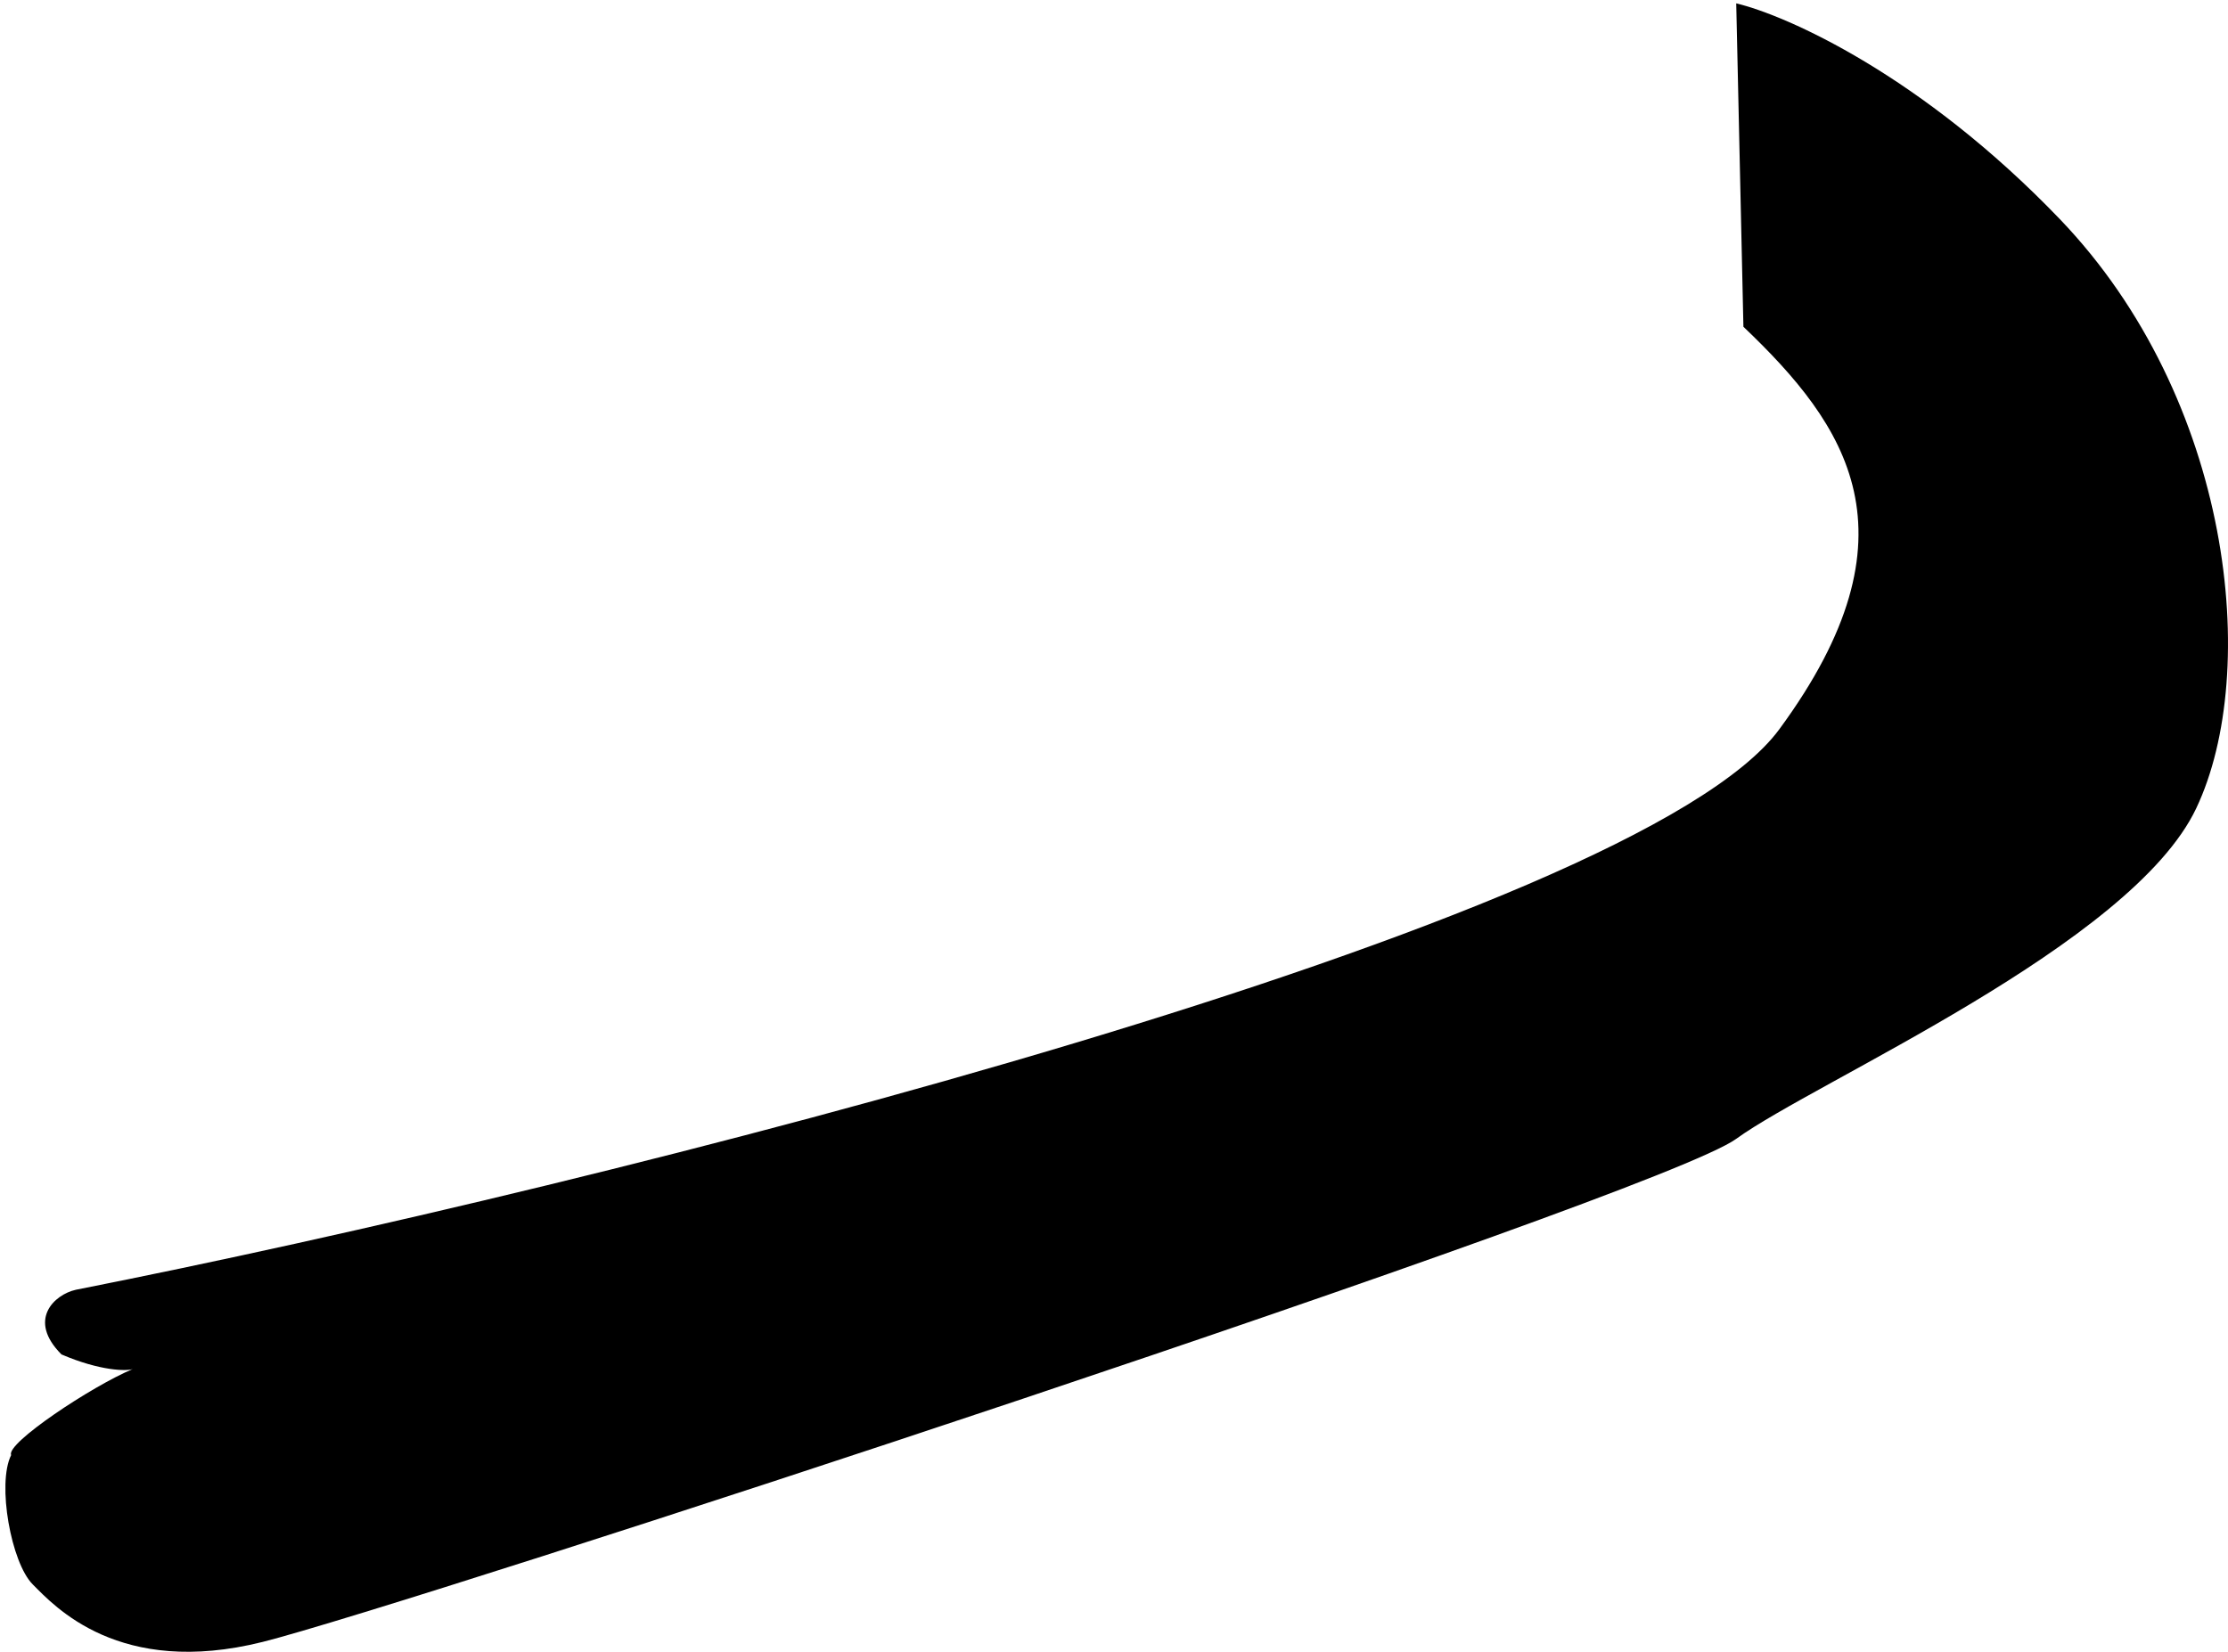 <?xml version="1.0" encoding="UTF-8"?> <svg xmlns="http://www.w3.org/2000/svg" width="205" height="152" viewBox="0 0 205 152" fill="none"><path d="M163.72 67.106C176.947 49.117 169.893 39.109 160.413 30.07L159.752 0.31C164.382 1.412 176.815 6.923 189.513 20.15C205.385 36.684 208.031 61.815 202.079 74.381C196.126 86.947 167.027 99.513 159.752 104.803C152.477 110.094 37.402 147.791 24.175 151.098C10.948 154.405 4.996 147.791 3.012 145.807C1.028 143.823 -0.295 136.548 1.027 133.903C0.501 132.85 8.443 127.563 12.214 125.99C11.647 126.188 9.225 126.173 5.657 124.644C2.482 121.469 4.996 119.133 6.98 118.692C56.14 108.992 150.493 85.095 163.72 67.106Z" fill="black"></path></svg> 